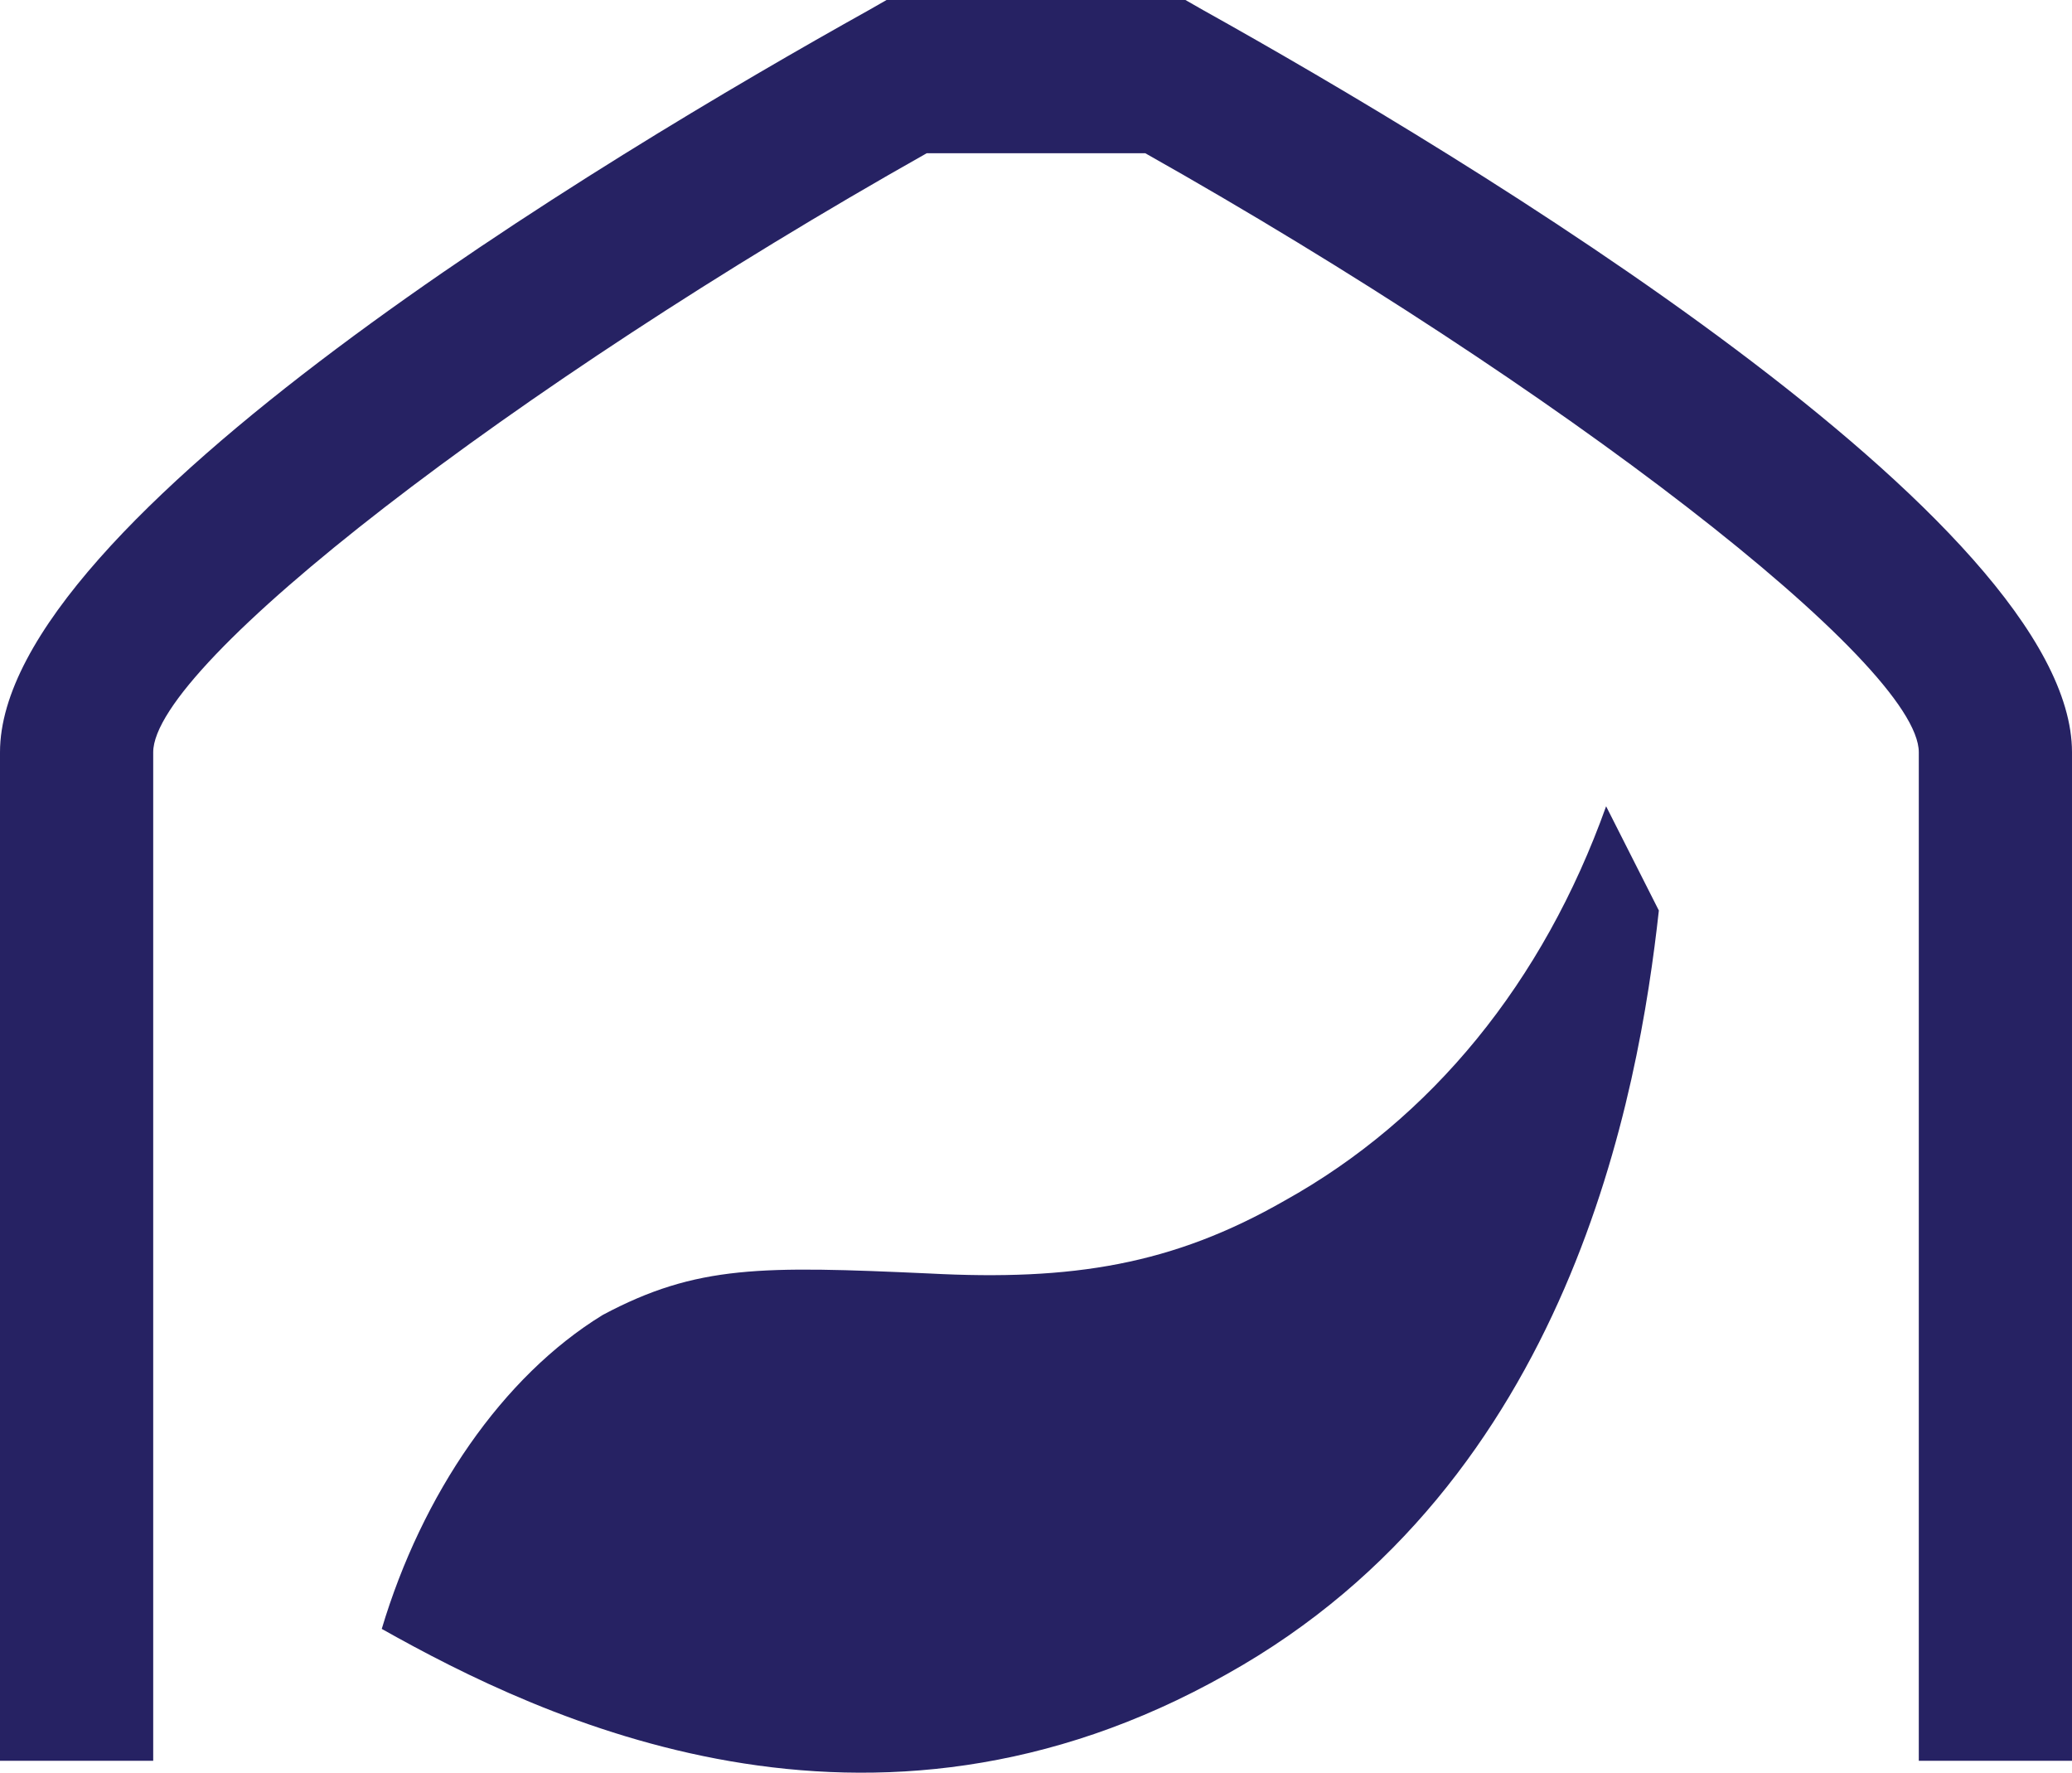 <?xml version="1.0" encoding="utf-8"?>
<!-- Generator: Adobe Illustrator 18.1.1, SVG Export Plug-In . SVG Version: 6.00 Build 0)  -->
<svg version="1.0" id="Layer_1" xmlns="http://www.w3.org/2000/svg" xmlns:xlink="http://www.w3.org/1999/xlink" x="0px" y="0px"
	 viewBox="0 0 16.5 14.12" width="16.5" height="14.12" enable-background="new 0 0 16.5 14.12" xml:space="preserve">
<path fill="#262263" d="M16.5,14.02h-1.22V5.99c0-0.7-2.86-2.91-6.16-4.77H7.38c-3.3,1.86-6.16,4.07-6.16,4.77v8.03H0V5.99
	c0-1.85,4.84-4.75,6.92-5.91L7.06,0h2.38l0.14,0.08c2.08,1.16,6.92,4.07,6.92,5.91V14.02z"/>
<path fill="#262263" d="M9.77,13.33c-2.85,1.61-5.45,0.36-6.73-0.36C3.36,11.9,4,10.96,4.8,10.47c0.75-0.4,1.27-0.39,2.6-0.33
	c1.14,0.06,1.94-0.07,2.83-0.58c1.17-0.65,2.06-1.74,2.56-3.14l0.42,0.83C13.05,8.7,12.51,11.8,9.77,13.33"/>
</svg>
